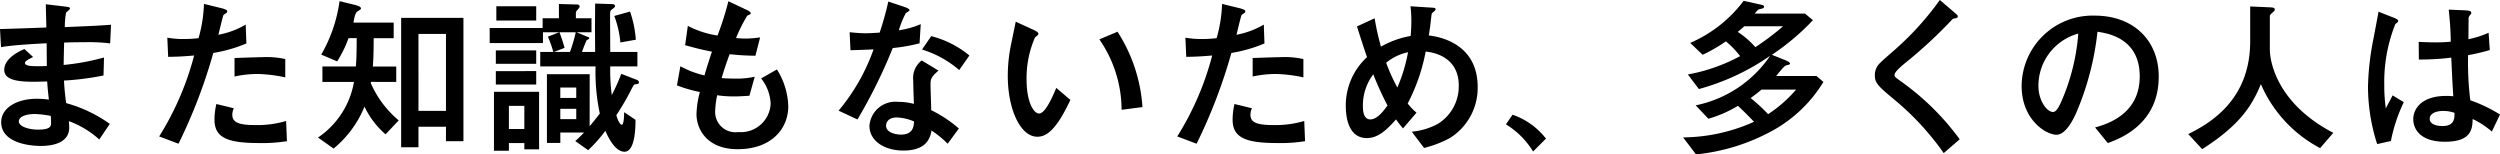 <svg xmlns="http://www.w3.org/2000/svg" viewBox="0 0 265.193 16.381"><path d="M223.386,50.2A14.667,14.667,0,0,0,218.76,48c-.108-.792-.18-1.4-.234-2.394a29.083,29.083,0,0,0,4.194-.54l.054-1.908a24.928,24.928,0,0,1-4.284.792c.018-.9.036-1.836.054-2.376.594-.018,1.134-.036,2.2-.036a18.24,18.24,0,0,1,2.682.126l.09-1.98c-1.116.09-1.926.126-4.9.252a8.8,8.8,0,0,1,.126-1.512c.018-.072.414-.342.414-.432,0-.18-.054-.18-.648-.252L216.6,37.51c0,.342.054,2.07.054,2.466-.864.036-4.464.162-4.914.162l.108,1.926c1.206-.234,4.122-.378,4.842-.414,0,.324,0,.522.018,2.412a14.663,14.663,0,0,1-1.656,0c-.216-.018-.666-.072-.666-.324,0-.2.4-.4.864-.63l-.918-.846c-.72.306-2.142,1.044-2.142,2.214,0,1.35,2.286,1.3,4.554,1.224.036.558.072.954.18,1.926a10.271,10.271,0,0,0-1.278-.09c-2.124,0-3.78.972-3.78,2.484,0,2.07,2.682,2.52,4.23,2.52,1.386,0,2.988-.4,2.988-1.944,0-.18-.018-.36-.036-.684a9.818,9.818,0,0,1,3.222,1.944Zm-6.264-.846a6.1,6.1,0,0,1,.036.7c0,.36,0,.756-1.386.756-.972,0-2.034-.324-2.034-.882,0-.5.792-.774,1.692-.774A10.2,10.2,0,0,1,217.122,49.354Zm16.254-11.88a14.749,14.749,0,0,1-.576,3.636,14.383,14.383,0,0,1-1.566.09,9.719,9.719,0,0,1-1.746-.144l.09,2.034c1.152-.018,1.728-.054,2.754-.144a30.67,30.67,0,0,1-3.708,8.586l2.052.774a55.959,55.959,0,0,0,3.69-9.63,15.24,15.24,0,0,0,3.51-1.008l-.072-2a8.881,8.881,0,0,1-2.9,1.08c.072-.27.486-2.016.54-2.088.036-.054.288-.2.342-.252a.258.258,0,0,0,.054-.18c0-.126-.414-.252-.558-.288ZM242,43.324a9.037,9.037,0,0,0-2.412-.2c-.414,0-2.5.072-2.97.09v1.962a11.762,11.762,0,0,1,2.466-.27,15.754,15.754,0,0,1,2.916.36Zm.09,6.57a10.838,10.838,0,0,1-3.33.432c-2,0-2.376-.432-2.376-1.116a1.5,1.5,0,0,1,.162-.666l-1.854-.45a7.31,7.31,0,0,0-.2,1.656c0,1.944,1.422,2.484,4.77,2.484a16.128,16.128,0,0,0,2.916-.2Zm11.682-4.14V44.116h-2.484c.09-1.044.09-2.484.09-3.006H253.5V39.454h-4.266c.054-.324.162-1.026.432-1.188.342-.216.36-.216.36-.324,0-.18-.414-.306-.63-.36l-1.638-.4a15.5,15.5,0,0,1-1.944,5.67l1.692.72a12.52,12.52,0,0,0,1.206-2.466h.864c0,1.962-.054,2.628-.09,3.006H245.94v1.638h3.348a8.935,8.935,0,0,1-3.816,5.9l1.656,1.17a11.289,11.289,0,0,0,3.276-4.446,9.108,9.108,0,0,0,2.232,2.934l1.4-1.476a10.821,10.821,0,0,1-2.952-3.924v-.162Zm7.128-6.8h-6.606V52.684h1.836V50.506h2.916v1.53H260.9Zm-1.854,9.864h-2.916V40.66h2.916Zm15.246-3.888h-4.536v7.29h1.422v-1.1h2.52c-.18.18-.594.612-.936.9l1.368.972a14.714,14.714,0,0,0,1.818-2.052c.288.612,1.008,2.214,2.034,2.214,1.17,0,1.17-2.736,1.17-3.384l-1.206-.81c0,.306-.018,1.332-.252,1.332-.2,0-.45-.558-.576-1.008a27.536,27.536,0,0,0,1.584-2.718c.216-.432.288-.54.4-.558.288-.036.414-.054.414-.216,0-.18-.18-.252-.342-.306l-1.53-.594a20.887,20.887,0,0,1-1.008,2.25,19.635,19.635,0,0,1-.162-3.042h2.88v-1.53h-2.88c0-.5-.018-3.024-.018-3.6,0-.7,0-.774.18-.9.288-.2.342-.27.342-.378,0-.18-.234-.2-.378-.2l-1.728-.054c0,.414-.018,2.3-.018,2.556,0,.378.018,2.178.018,2.574H273.48a11.42,11.42,0,0,1,.5-1.26c.18-.072.27-.126.27-.216,0-.054-.09-.09-.234-.144L272.9,40.48h1.584V39h-1.656v-.432a.557.557,0,0,1,.108-.4c.162-.162.288-.306.288-.414,0-.126-.072-.216-.27-.216l-1.926-.054V39H269.3V40.03h-5.616v1.6h5.652V40.48h1.728l-1.206.468a12.345,12.345,0,0,1,.576,1.62h-1.386V44.1h5.868a21.025,21.025,0,0,0,.45,5c-.45.594-.7.9-1.08,1.35ZM272.868,48.6v1.1h-1.692V48.6Zm-1.692-1.152v-1.1h1.692v1.1Zm-6.786-9.72v1.512h4.23V37.726Zm12.51,1.026a10.58,10.58,0,0,1,.648,2.808l1.638-.288a11.463,11.463,0,0,0-.612-2.988Zm-4.086,1.728a16.1,16.1,0,0,1-.612,2.088H270.51l1.116-.432a16.188,16.188,0,0,0-.54-1.656Zm-7.092,11.754h1.638V52.9h1.566V46.8h-4.788v6.246h1.584Zm1.638-1.494h-1.638V48.292h1.638Zm-3.024-8.334v1.422h4.284V42.406Zm0,2.2v1.422h4.284V44.6ZM291.8,45.2a8.9,8.9,0,0,1-1.962.2c-.72,0-1.224-.036-1.548-.054.216-.738.432-1.422.846-2.538a26.319,26.319,0,0,0,2.736.162l.5-1.944a11.605,11.605,0,0,1-1.494.126c-.378,0-.864-.036-1.062-.054a17.112,17.112,0,0,1,1.188-2.376c.234-.108.378-.162.378-.252,0-.144-.306-.306-.468-.378l-1.908-.9a32.167,32.167,0,0,1-1.152,3.636,9.844,9.844,0,0,1-3.15-1.026l-.288,2.052c1.1.306,1.8.486,2.844.684-.18.54-.558,1.692-.792,2.52a9.678,9.678,0,0,1-2.556-.972l-.36,2.034a14.879,14.879,0,0,0,2.43.7,9.854,9.854,0,0,0-.36,2.34c0,1.6,1.1,3.726,4.374,3.726,3.528,0,5.364-2.124,5.364-4.572a7.753,7.753,0,0,0-1.206-3.888l-1.674.954a4.622,4.622,0,0,1,1.008,2.682,3.163,3.163,0,0,1-3.438,3.006,2.149,2.149,0,0,1-2.448-2.232,9.431,9.431,0,0,1,.216-1.674,11.767,11.767,0,0,0,1.818.126c.666,0,1.26-.054,1.6-.072Zm21.654,5.49a13.559,13.559,0,0,0-2.934-1.944c0-.378-.072-2.268-.072-2.7,0-.5,0-.792.846-1.494l-1.782-1.08a2.361,2.361,0,0,0-.9,2.124c0,.36.054,2.088.072,2.484a6.373,6.373,0,0,0-1.674-.216,2.76,2.76,0,0,0-3.042,2.538c0,1.62,1.6,2.628,3.6,2.628,2.5,0,2.844-1.368,2.988-2.124a10.855,10.855,0,0,1,1.71,1.4Zm-4.752-.738c-.036.5-.09,1.386-1.386,1.386-.5,0-1.584-.18-1.584-.954,0-.2.108-.864,1.152-.864A5.119,5.119,0,0,1,308.706,49.948ZM305.97,37.222a31.615,31.615,0,0,1-.918,3.294c-.5.036-.972.072-1.476.072-.684,0-1.314-.072-1.71-.108l.09,1.908c.738-.018,1.71-.054,2.448-.09a20.957,20.957,0,0,1-3.708,6.5l2,.936a54.878,54.878,0,0,0,3.744-7.578,18.547,18.547,0,0,0,2.844-.5l.126-2.034a8.961,8.961,0,0,1-2.322.648,9.753,9.753,0,0,1,.738-1.818c.09-.054.4-.252.4-.306,0-.162-.378-.288-.576-.36Zm8.6,5.724a10.382,10.382,0,0,0-4.05-2.052l-.972,1.422a10.87,10.87,0,0,1,3.942,2.178Zm9.216,3.438c-.432,1.044-1.188,2.718-1.818,2.718-.576,0-1.332-1.188-1.332-3.618a10.685,10.685,0,0,1,.9-4.464c.234-.18.36-.27.36-.378,0-.162-.306-.306-.486-.4l-1.926-.882c-.072.4-.432,2.088-.5,2.448a16.348,16.348,0,0,0-.342,3.276c0,3.6,1.35,6.48,3.132,6.48,1.08,0,2.088-.9,3.51-3.906Zm9.144,2.034a16.761,16.761,0,0,0-2.646-7.992l-1.926.81a13.2,13.2,0,0,1,2.358,7.47Zm8.442-10.944a14.749,14.749,0,0,1-.576,3.636,14.382,14.382,0,0,1-1.566.09,9.719,9.719,0,0,1-1.746-.144l.09,2.034c1.152-.018,1.728-.054,2.754-.144a30.67,30.67,0,0,1-3.708,8.586l2.052.774a55.961,55.961,0,0,0,3.69-9.63,15.24,15.24,0,0,0,3.51-1.008l-.072-2a8.881,8.881,0,0,1-2.9,1.08c.072-.27.486-2.016.54-2.088.036-.054.288-.2.342-.252a.258.258,0,0,0,.054-.18c0-.126-.414-.252-.558-.288ZM350,43.324a9.037,9.037,0,0,0-2.412-.2c-.414,0-2.5.072-2.97.09v1.962a11.762,11.762,0,0,1,2.466-.27,15.754,15.754,0,0,1,2.916.36Zm.09,6.57a10.839,10.839,0,0,1-3.33.432c-2,0-2.376-.432-2.376-1.116a1.5,1.5,0,0,1,.162-.666l-1.854-.45a7.31,7.31,0,0,0-.2,1.656c0,1.944,1.422,2.484,4.77,2.484a16.128,16.128,0,0,0,2.916-.2ZM362.8,52.756a11.753,11.753,0,0,0,2.754-1.062,6.267,6.267,0,0,0,2.934-5.4c0-4.158-3.294-5.256-5.184-5.472.054-.342.126-.792.18-1.26.018-.162.09-.792.126-1.044.018-.072.414-.342.414-.45,0-.18-.072-.18-.7-.216l-1.962-.126a13.216,13.216,0,0,1,.09,1.566c0,.63-.036,1.116-.072,1.584a9.558,9.558,0,0,0-3.15,1.134A26.838,26.838,0,0,1,357.558,39l-1.872.864c.486,1.548.864,2.682,1.062,3.258a6.961,6.961,0,0,0-2.25,5.2c0,.936.18,3.384,2.232,3.384,1.278,0,2.2-.99,3.1-1.98a11.379,11.379,0,0,0,.738.954L362,49.012a6.093,6.093,0,0,1-.936-.972,19.9,19.9,0,0,0,1.908-5.508c1.782.18,3.51,1.17,3.51,3.6a4.678,4.678,0,0,1-2.25,4.086,7.184,7.184,0,0,1-2.736.81ZM361.1,42.6a16.964,16.964,0,0,1-1.134,3.744,19.945,19.945,0,0,1-1.188-2.628A5.441,5.441,0,0,1,361.1,42.6Zm-2.178,5.652c-.306.414-1.044,1.476-1.818,1.476-.792,0-.792-1.1-.792-1.386a5.5,5.5,0,0,1,1.1-3.4A33.307,33.307,0,0,0,358.926,48.256Zm12.564,2a8.636,8.636,0,0,1,2.88,2.88l1.368-1.368a7.648,7.648,0,0,0-3.546-2.538Zm20.16,3.186a21.22,21.22,0,0,0,8.28-2.61,14.555,14.555,0,0,0,5.238-5.076l-.738-.63h-4.284c.162-.162.828-1.08,1.08-1.134.27-.054.4-.09.4-.18,0-.162-.414-.324-.54-.378l-1.386-.558a25.04,25.04,0,0,0,4.356-3.672l-.846-.7h-5.328c.324-.378.36-.432.5-.468.342-.072.486-.108.486-.252,0-.162-.144-.18-.36-.234l-1.8-.4a14.017,14.017,0,0,1-5.67,4.464l1.314,1.26a16.107,16.107,0,0,0,2.466-1.422,8.993,8.993,0,0,1,1.512,1.566,18.553,18.553,0,0,1-5.544,1.944l1.17,1.548a24.561,24.561,0,0,0,7.56-3.528,12.554,12.554,0,0,1-7.9,5.256l1.35,1.422a12.945,12.945,0,0,0,3.132-1.368c.576.522,1.188,1.152,1.71,1.692a18.753,18.753,0,0,1-7.524,1.656Zm9.234-13.59a27.748,27.748,0,0,1-2.934,2.214,9.267,9.267,0,0,0-1.872-1.62c.108-.072.594-.5.7-.594Zm1.386,6.714a13.935,13.935,0,0,1-2.97,2.61,17.511,17.511,0,0,0-1.854-1.71c.306-.216.936-.7,1.152-.9Zm17.352,5.274a27.128,27.128,0,0,0-6.048-6.012c-.774-.558-.864-.612-.864-.828,0-.306.72-.918,1.206-1.314a48.514,48.514,0,0,0,4.842-4.482c.144-.162.162-.162.414-.2.18-.036.252-.108.252-.18,0-.126-.036-.162-.432-.5l-1.476-1.26a30.981,30.981,0,0,1-4.428,4.968c-.288.27-1.638,1.422-1.89,1.692a1.759,1.759,0,0,0-.576,1.3c0,.882.342,1.17,2.286,2.79a28.88,28.88,0,0,1,5.022,5.49Zm15.714.4c1.35-.5,5.4-2.016,5.4-7.056,0-3.78-2.628-6.462-6.786-6.462a7.527,7.527,0,0,0-7.758,7.452c0,3.6,2.592,5.184,3.708,5.184,1.062,0,1.926-1.962,2.106-2.376a29.86,29.86,0,0,0,2.232-8.55c1.062.162,4.482.666,4.482,4.734,0,4.1-3.6,5.094-4.734,5.418ZM432.2,40.624a22.182,22.182,0,0,1-1.728,7.038c-.234.54-.558,1.278-.954,1.278-.63,0-1.548-1.17-1.548-2.772A5.734,5.734,0,0,1,432.2,40.624Zm18.234-2.88v3.708c0,6.3-4.392,8.748-6.57,9.828l1.476,1.6c4.032-2.556,5.31-4.662,6.228-6.894a13.9,13.9,0,0,0,6.282,6.786l1.4-1.62c-6.066-3.168-6.732-7.668-6.732-8.838V38.77c0-.144.2-.306.288-.378.144-.126.234-.2.234-.324,0-.2-.2-.216-.594-.234ZM465.36,52.018a17.055,17.055,0,0,1,1.368-4.122l-1.188-.72c-.108.234-.63,1.188-.72,1.386a17.548,17.548,0,0,1-.162-2.5,16.533,16.533,0,0,1,1.17-6.444c.18-.144.306-.234.306-.324s-.018-.18-.522-.378l-1.566-.612c-.018.144-.468,2.5-.54,2.88a28.751,28.751,0,0,0-.576,5.076,20,20,0,0,0,.972,6.084Zm11.574-2.808a15.56,15.56,0,0,0-3.15-1.512,32.1,32.1,0,0,1-.234-4.788,20.752,20.752,0,0,0,2.3-.54l-.126-1.836a9.749,9.749,0,0,1-2.142.684c0-.036.018-1.8.018-2.124a.551.551,0,0,1,.126-.4c.162-.18.162-.18.162-.27,0-.252-.468-.252-.684-.27l-1.71-.072c.108,1.08.2,2.034.216,3.4a15.145,15.145,0,0,1-1.638.072c-.666,0-1.44-.036-1.764-.054l.018,1.872a26.1,26.1,0,0,0,3.438-.2c.09,1.962.144,3.078.216,4.1a7.374,7.374,0,0,0-.774-.036c-2.646,0-3.474,1.422-3.474,2.466,0,1.026.72,2.394,3.366,2.394,2.862,0,2.9-1.422,2.934-2.412a8.807,8.807,0,0,1,2.034,1.332Zm-4.824-.18c0,.594,0,1.4-1.3,1.4-.27,0-1.332-.054-1.332-.774,0-.486.54-.828,1.44-.828A3.654,3.654,0,0,1,472.11,49.03Z" transform="translate(-211.74 -37.06)"/></svg>
